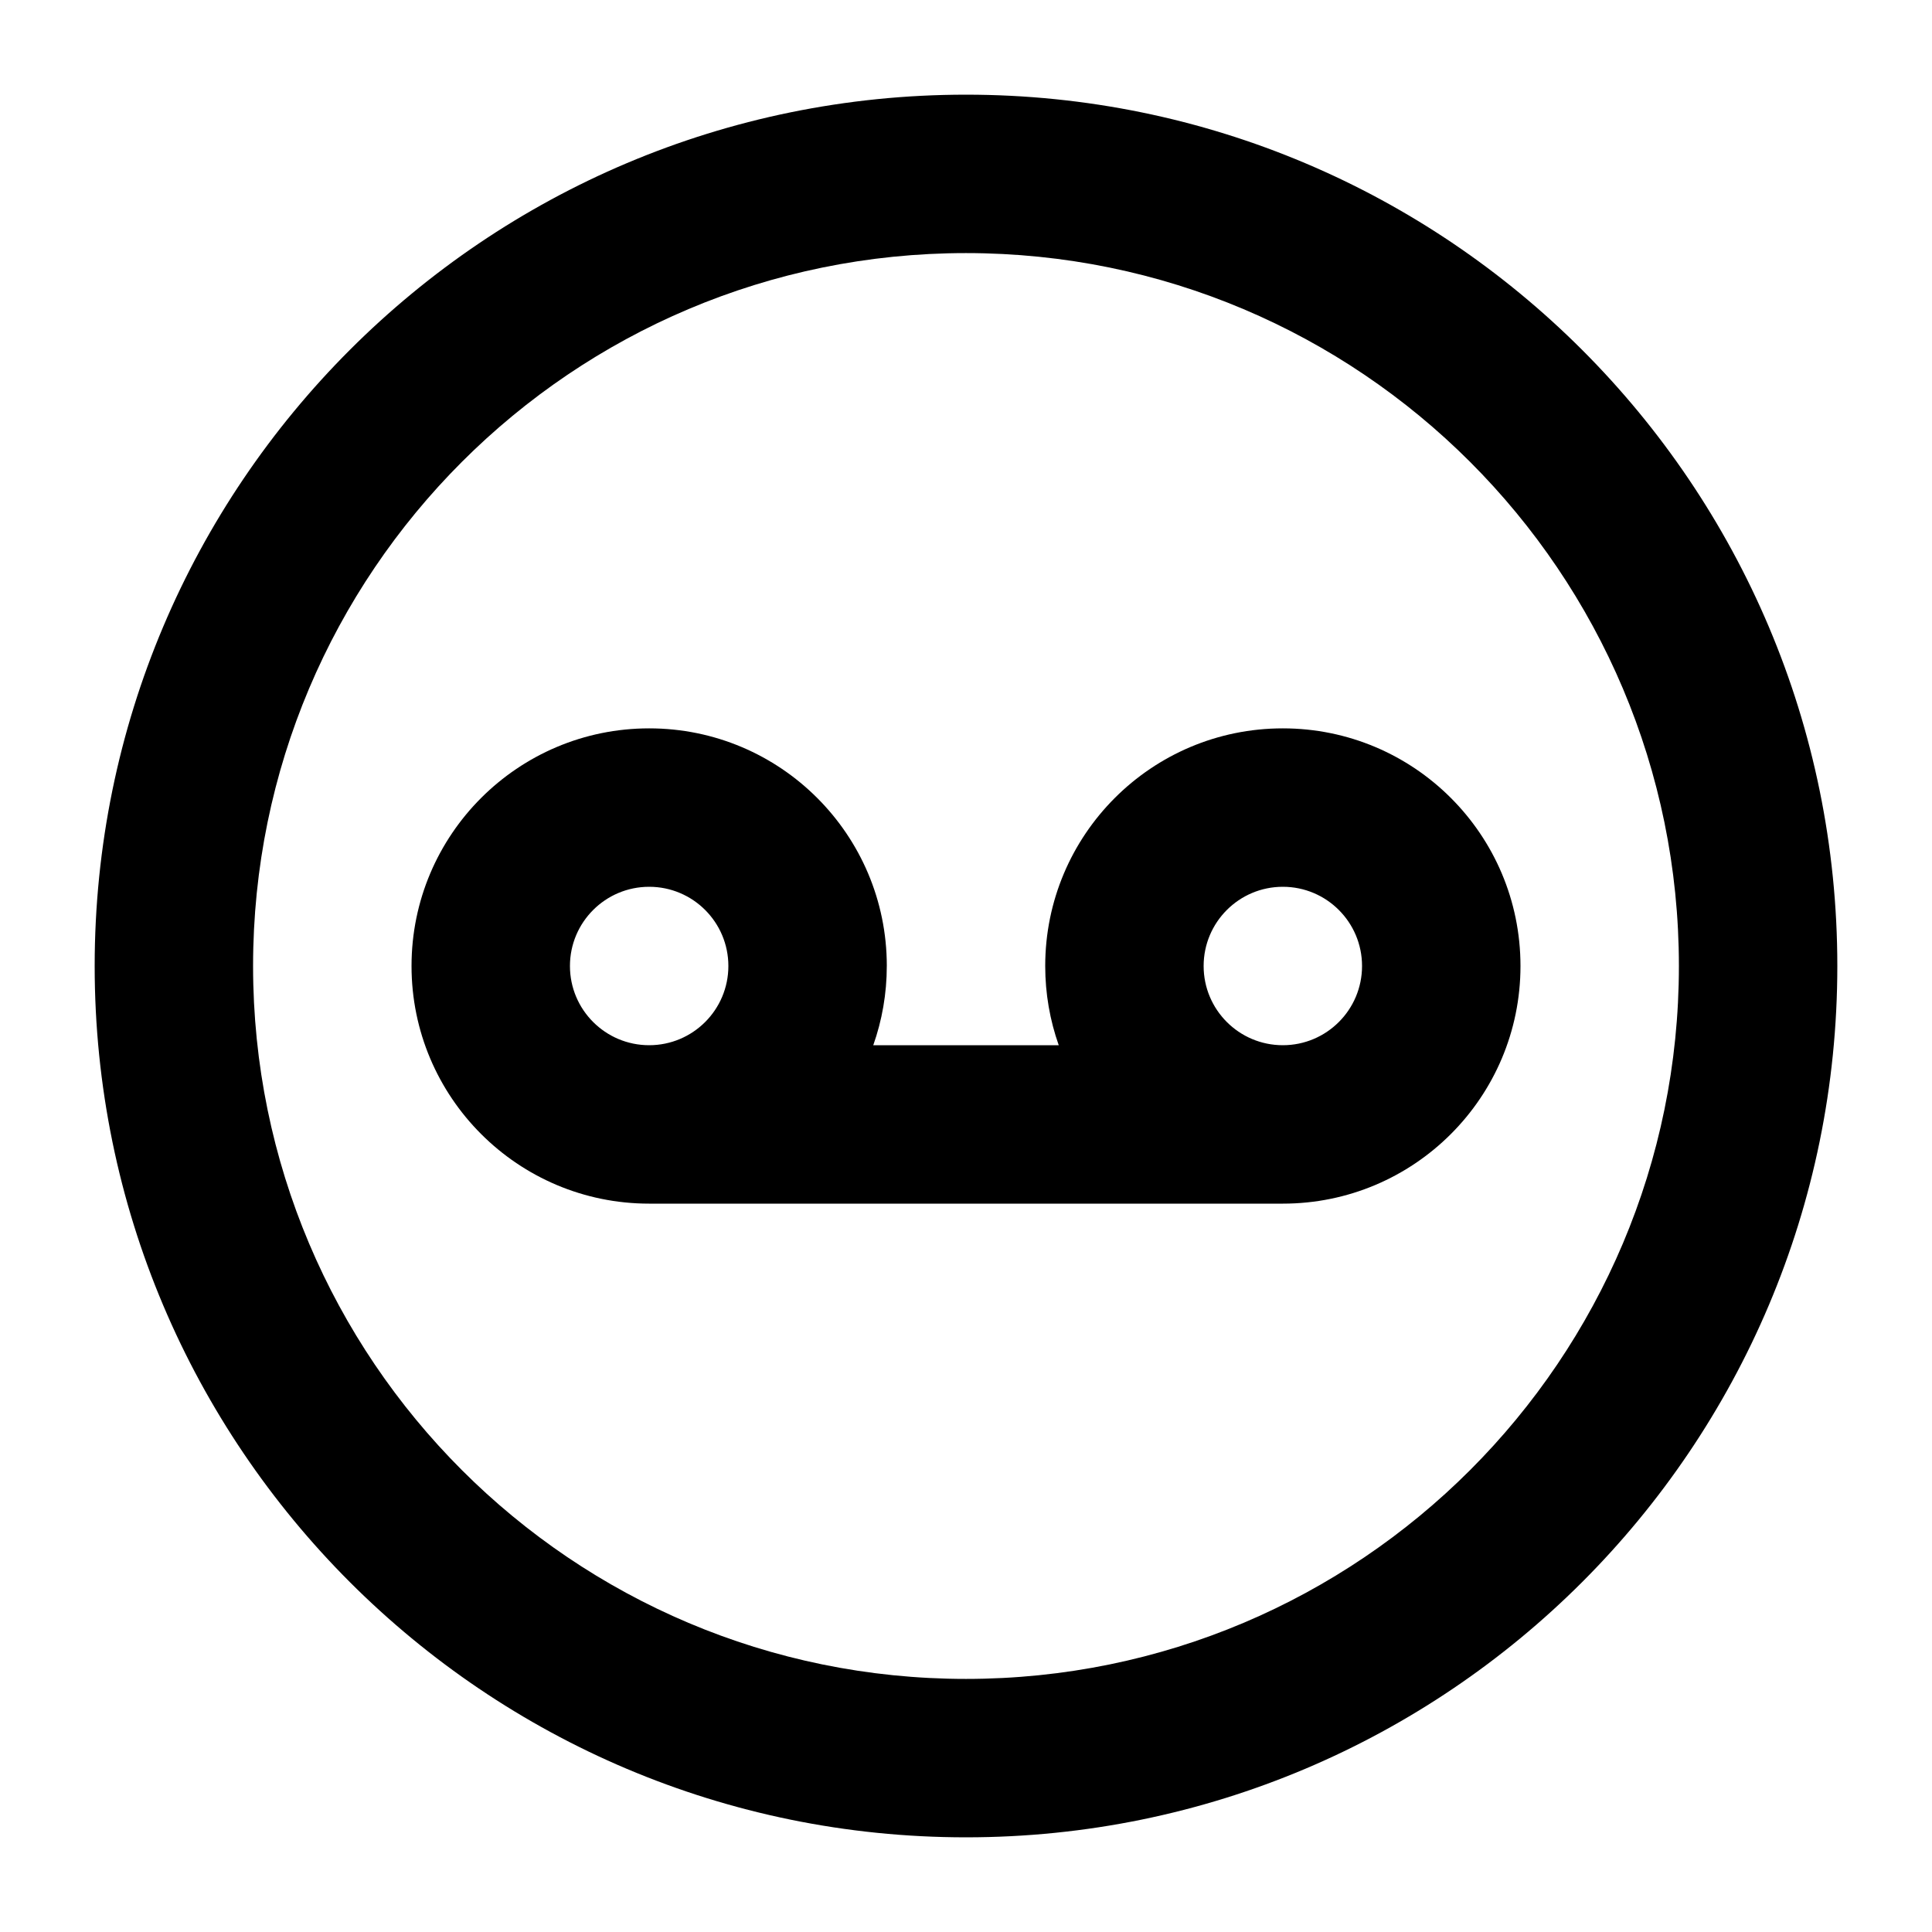 <?xml version="1.0" encoding="UTF-8"?>
<!-- Uploaded to: ICON Repo, www.svgrepo.com, Generator: ICON Repo Mixer Tools -->
<svg fill="#000000" width="800px" height="800px" version="1.1" viewBox="144 144 512 512" xmlns="http://www.w3.org/2000/svg">
 <g fill-rule="evenodd">
  <path d="m379.01 400c0 7.359-1.266 14.426-3.586 20.992h49.152c-2.32-6.566-3.582-13.633-3.582-20.992 0-34.785 28.191-62.977 62.973-62.977 34.785 0 62.977 28.191 62.977 62.977 0 34.781-28.191 62.977-62.977 62.977h-167.93c-34.781 0-62.977-28.195-62.977-62.977 0-34.785 28.195-62.977 62.977-62.977s62.977 28.191 62.977 62.977zm-41.984 0c0 11.594-9.398 20.992-20.992 20.992s-20.992-9.398-20.992-20.992 9.398-20.992 20.992-20.992 20.992 9.398 20.992 20.992zm167.93 0c0 11.594-9.395 20.992-20.992 20.992-11.594 0-20.988-9.398-20.988-20.992s9.395-20.992 20.988-20.992c11.598 0 20.992 9.398 20.992 20.992z"/>
  <path d="m630.91 400c0 127.53-103.38 230.91-230.91 230.91-127.53 0-230.91-103.38-230.91-230.91 0-127.53 103.38-230.91 230.91-230.91 127.53 0 230.91 103.38 230.91 230.91zm-41.984 0c0 104.34-84.586 188.93-188.93 188.93-104.34 0-188.93-84.586-188.93-188.93 0-104.34 84.586-188.93 188.93-188.93 104.34 0 188.93 84.586 188.93 188.93z"/>
 </g>
</svg>